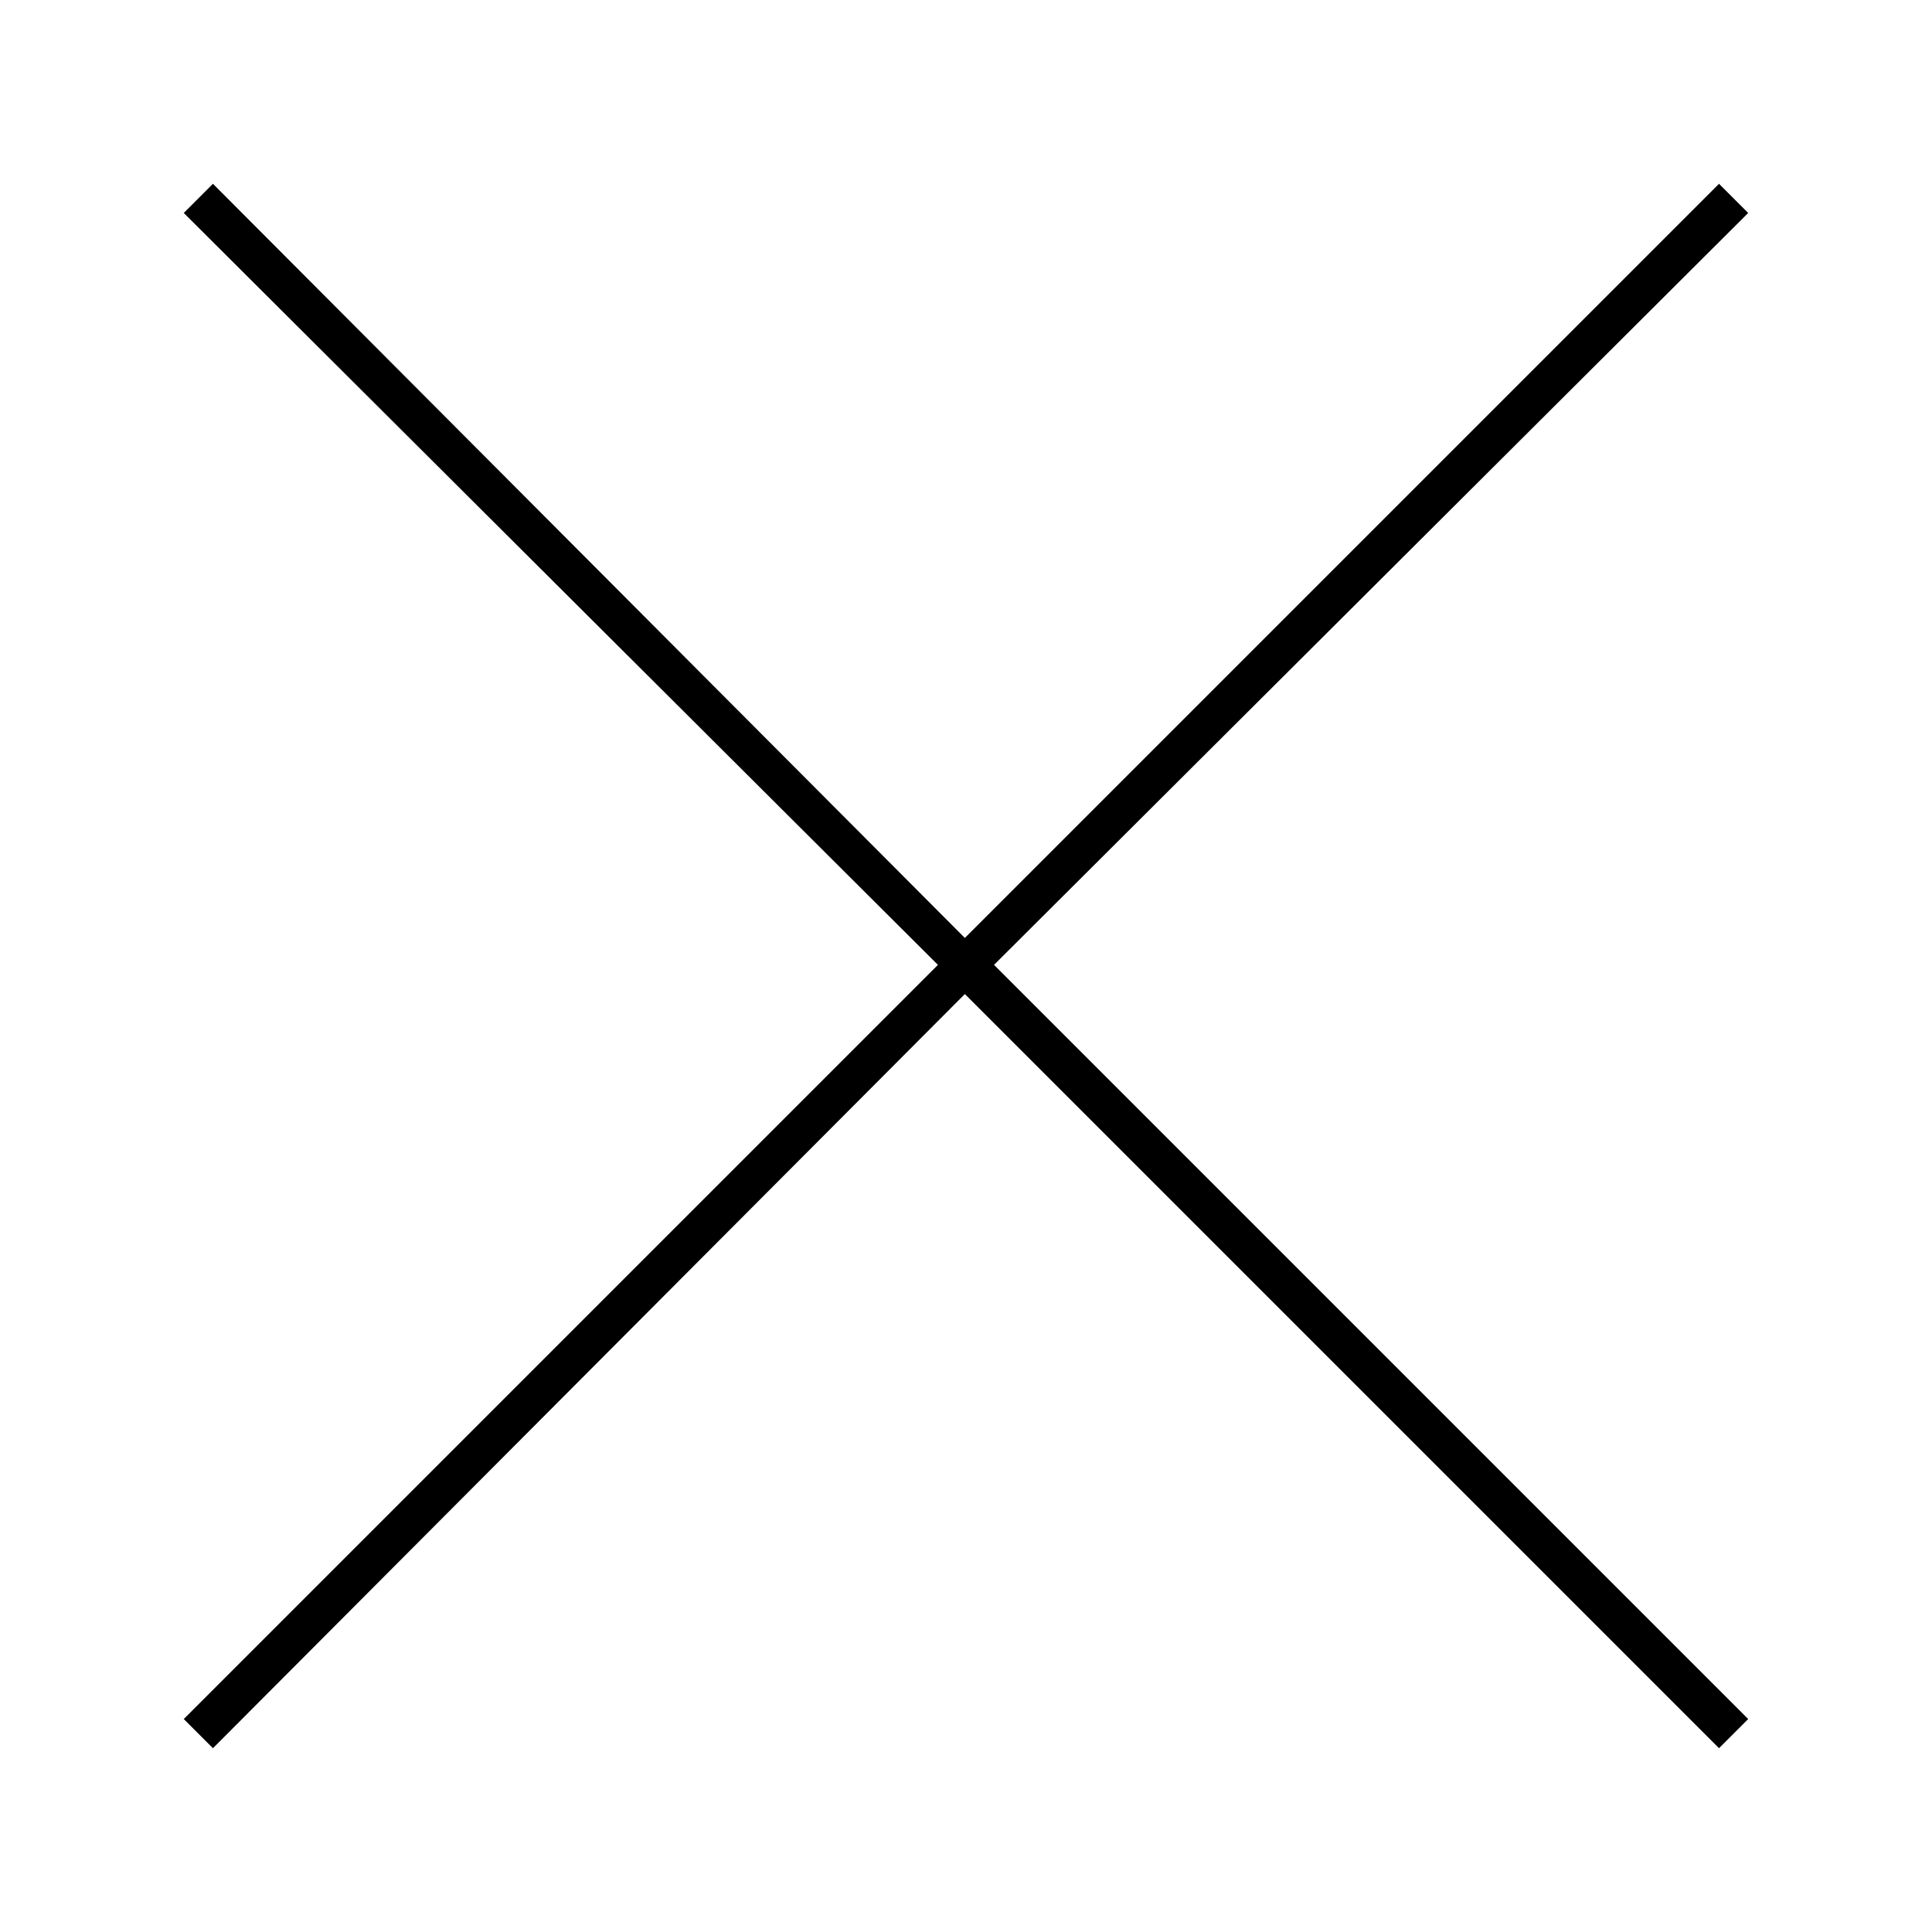 <?xml version="1.0" encoding="UTF-8"?>
<!-- Uploaded to: SVG Repo, www.svgrepo.com, Generator: SVG Repo Mixer Tools -->
<svg fill="#000000" width="800px" height="800px" version="1.1" viewBox="144 144 512 512" xmlns="http://www.w3.org/2000/svg">
 <path d="m192.7 200.44 199.86 199.26-199.86 199.86 7.734 7.734 199.26-199.86 199.86 199.86 7.734-7.734-199.86-199.86 199.86-199.26-7.734-7.734-199.86 199.86-199.26-199.86z" fill-rule="evenodd"/>
</svg>